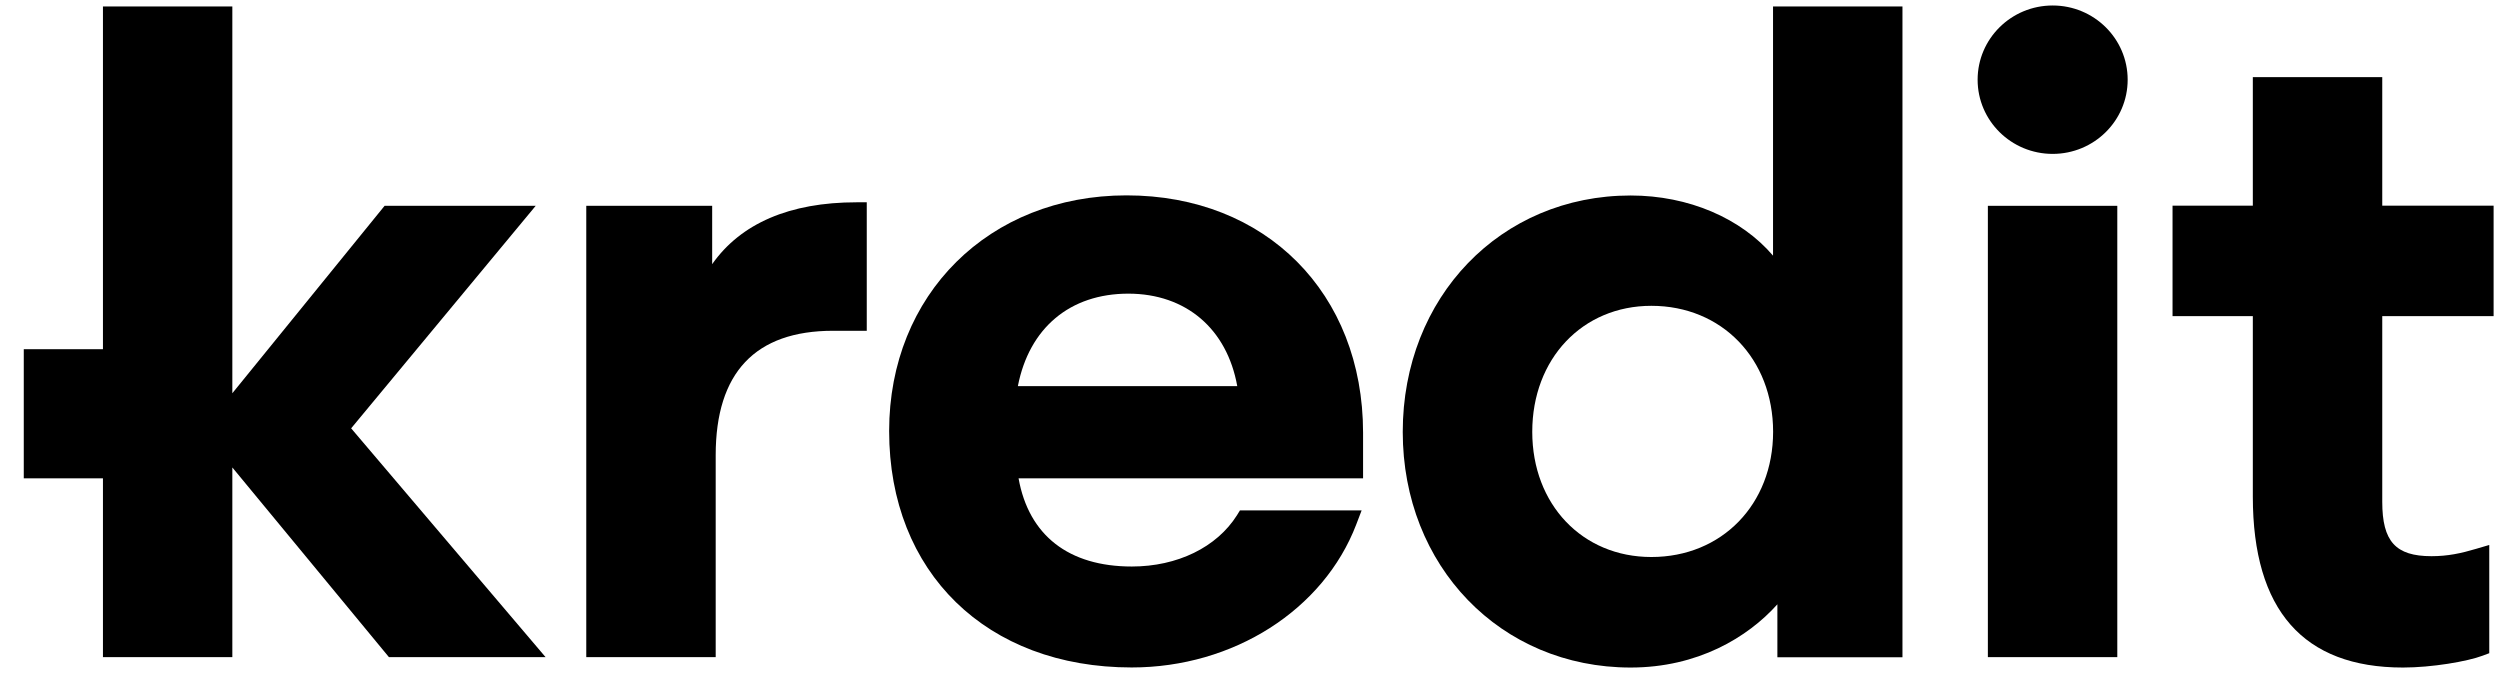 <svg width="61" height="17" viewBox="0 0 61 17" fill="none" xmlns="http://www.w3.org/2000/svg">
<path d="M13.071 5.022H9.384L5.669 9.595V0.157H2.512V8.52H0.58V11.672H2.512V16.034H5.669V11.406L9.49 16.034H13.312L8.568 10.451L13.071 5.022Z" fill="black"/>
<path d="M17.377 6.445V5.022H14.305V16.034H17.463V11.106C17.463 9.094 18.427 8.071 20.328 8.071H21.149V4.936H20.898C19.268 4.936 18.075 5.452 17.377 6.445Z" fill="black"/>
<path d="M27.487 4.767C24.133 4.767 21.695 7.185 21.695 10.517C21.695 13.967 24.073 16.286 27.613 16.286C30.094 16.286 32.295 14.883 33.093 12.796L33.224 12.453H30.255L30.182 12.572C29.688 13.355 28.726 13.823 27.616 13.823C26.075 13.823 25.102 13.063 24.853 11.672H33.259V10.557C33.257 7.15 30.884 4.767 27.487 4.767ZM30.189 9.421H24.836C25.113 8.003 26.105 7.165 27.533 7.165C28.94 7.167 29.938 8.024 30.189 9.421Z" fill="black"/>
<path d="M43.262 6.238C42.484 5.327 41.205 4.77 39.787 4.77C36.616 4.77 34.227 7.25 34.227 10.539C34.227 13.816 36.616 16.288 39.787 16.288C41.424 16.288 42.645 15.553 43.368 14.745V16.037H46.42V0.157H43.262V6.238ZM40.293 13.591C38.608 13.591 37.387 12.307 37.387 10.537C37.387 8.754 38.611 7.462 40.293 7.462C42.013 7.462 43.264 8.756 43.264 10.537C43.262 12.307 42.013 13.591 40.293 13.591Z" fill="black"/>
<path d="M51.662 5.022H48.504V16.034H51.662V5.022Z" fill="black"/>
<path d="M50.085 3.755C51.096 3.755 51.915 2.945 51.915 1.945C51.915 0.945 51.096 0.134 50.085 0.134C49.074 0.134 48.254 0.945 48.254 1.945C48.254 2.945 49.074 3.755 50.085 3.755Z" fill="black"/>
<path d="M60.844 7.714V5.019H58.127V1.882H54.969V5.019H53.01V7.714H54.969V12.118C54.969 14.886 56.2 16.288 58.633 16.288C59.333 16.288 60.202 16.14 60.575 15.999L60.738 15.938V13.297L60.416 13.392C60.051 13.501 59.726 13.571 59.328 13.571C58.452 13.571 58.127 13.211 58.127 12.244V7.714H60.844Z" fill="black"/>
</svg>
